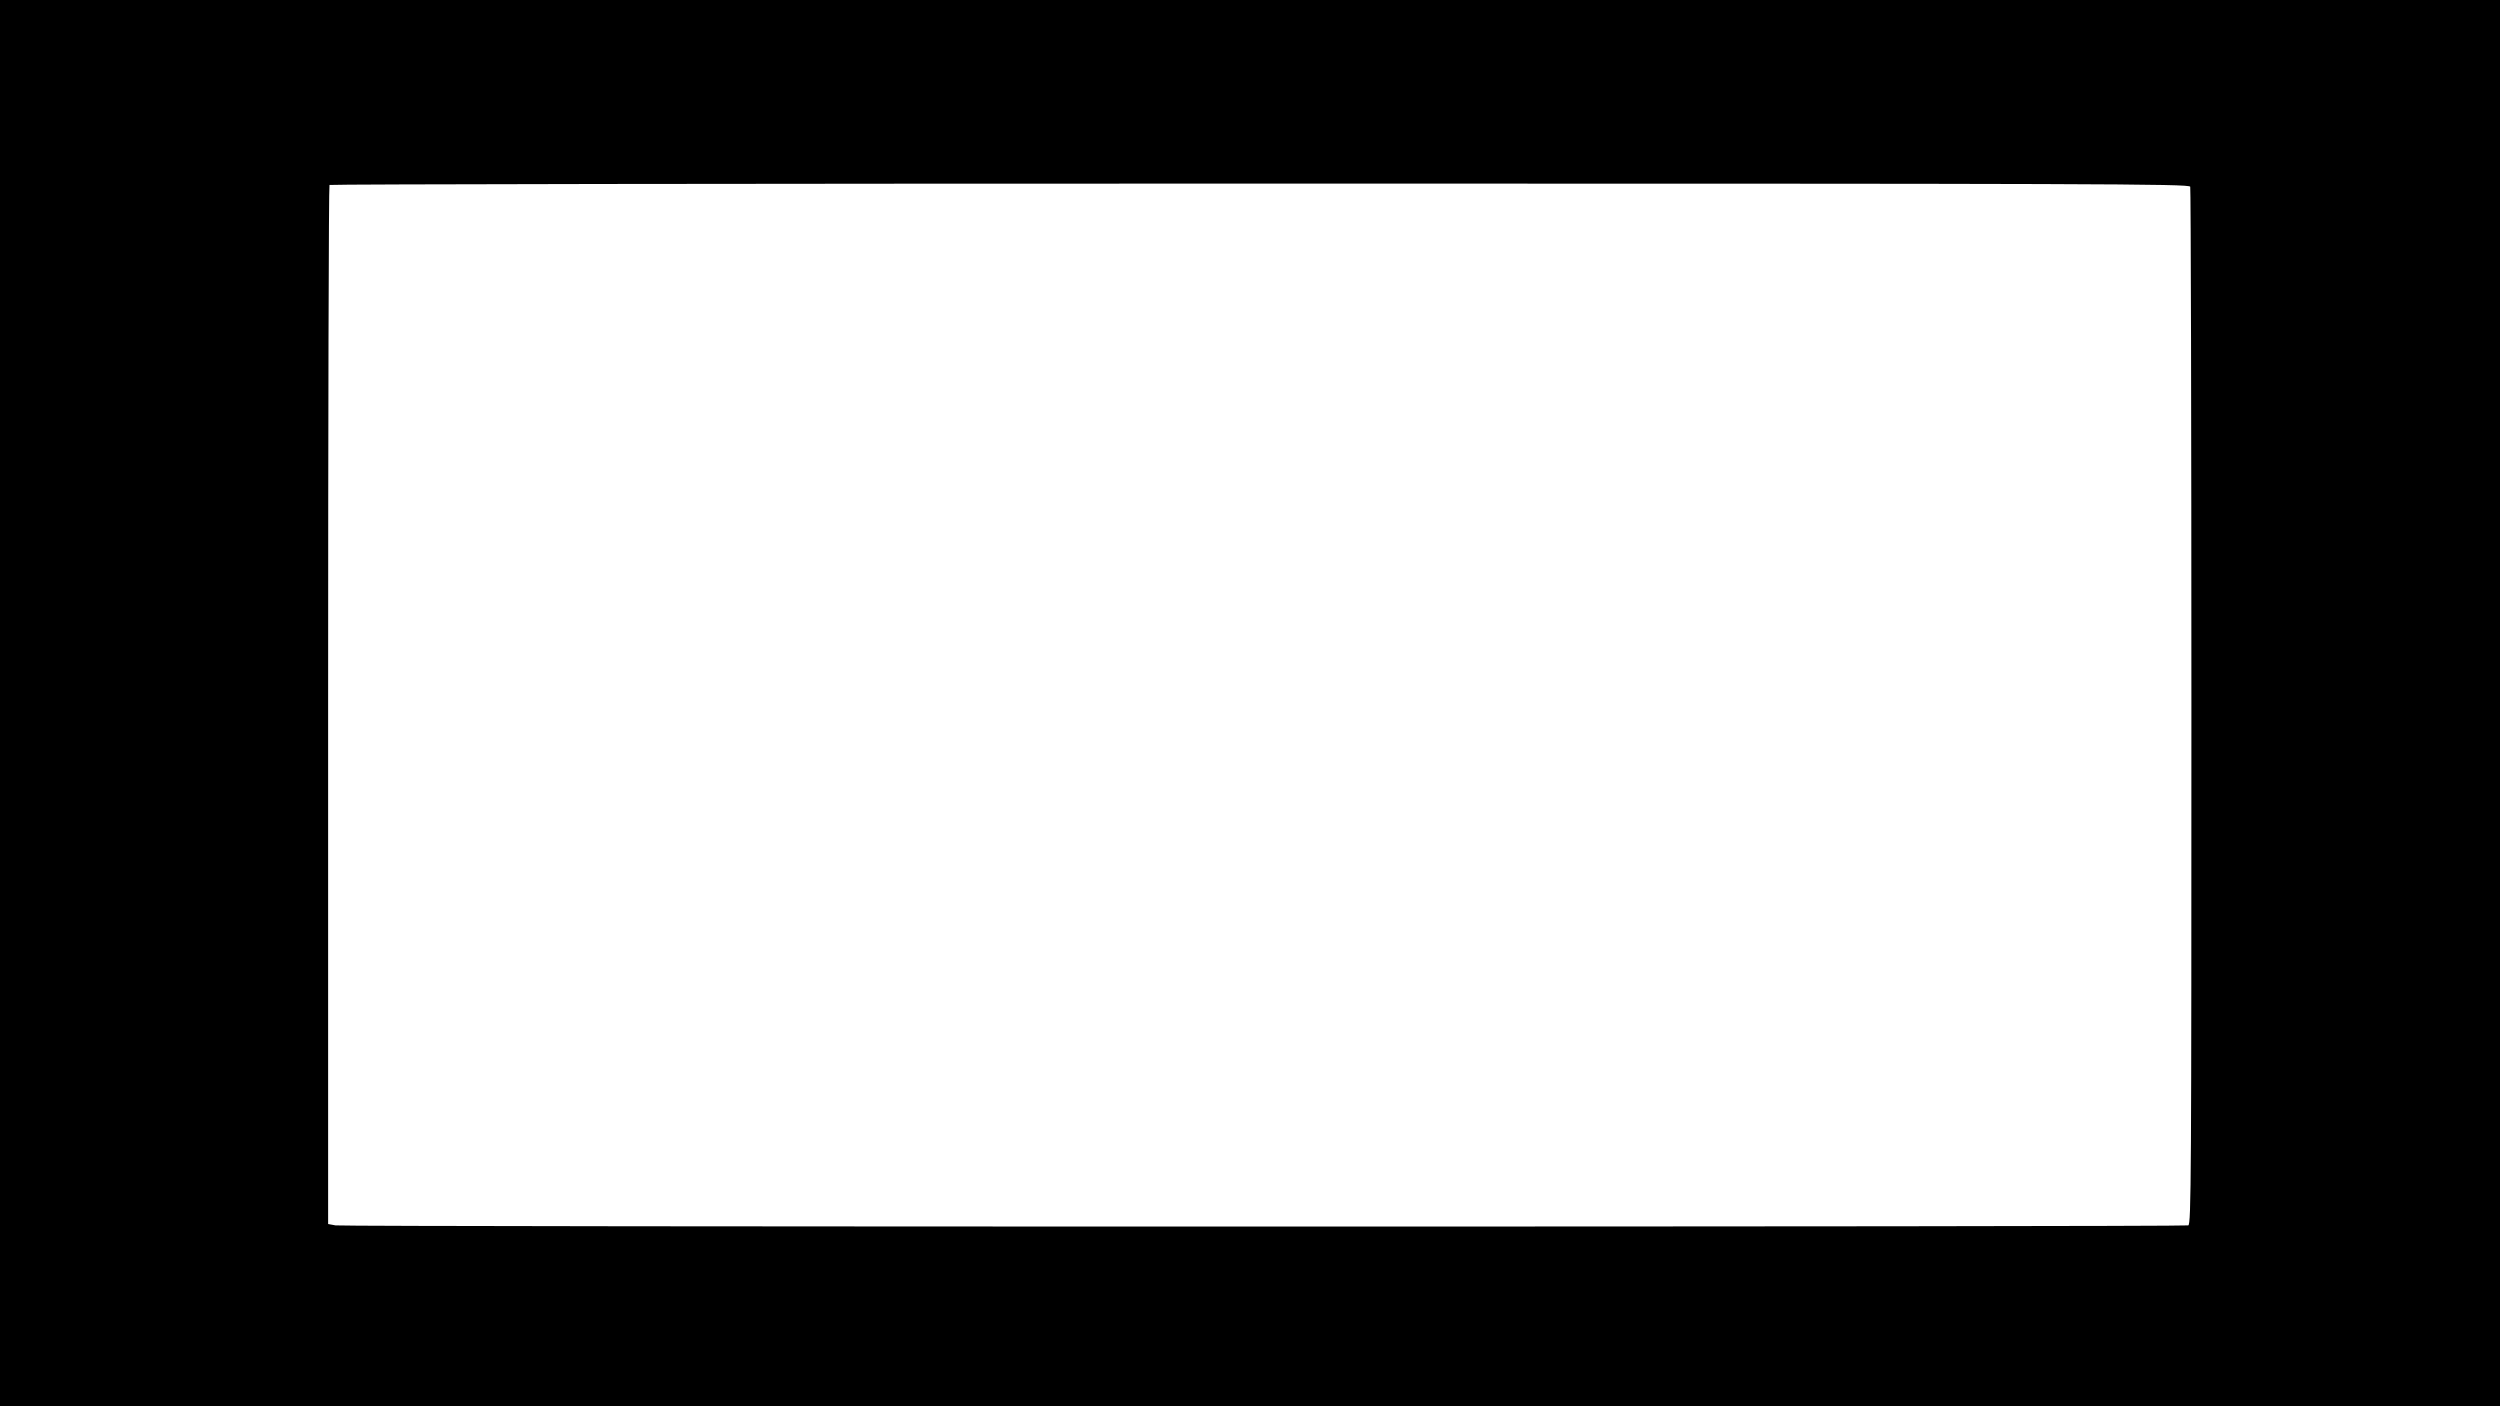 <?xml version="1.0" standalone="no"?>
<!DOCTYPE svg PUBLIC "-//W3C//DTD SVG 20010904//EN"
 "http://www.w3.org/TR/2001/REC-SVG-20010904/DTD/svg10.dtd">
<svg version="1.0" xmlns="http://www.w3.org/2000/svg"
 width="1280pt" height="720pt" viewBox="0 0 1280 720"
 preserveAspectRatio="xMidYMid meet">
<g transform="translate(0,720) scale(0.1,-0.1)"
fill="#000000" stroke="none">
<path d="M0 3600 l0 -3600 6400 0 6400 0 0 3600 0 3600 -6400 0 -6400 0 0
-3600z m11214 2644 c3 -9 6 -1207 6 -2664 0 -2405 -1 -2648 -16 -2654 -21 -8
-9438 -8 -9486 0 l-38 7 0 2657 c0 1461 3 2660 7 2663 3 4 2147 7 4764 7 4328
0 4757 -1 4763 -16z"/>
</g>
</svg>
